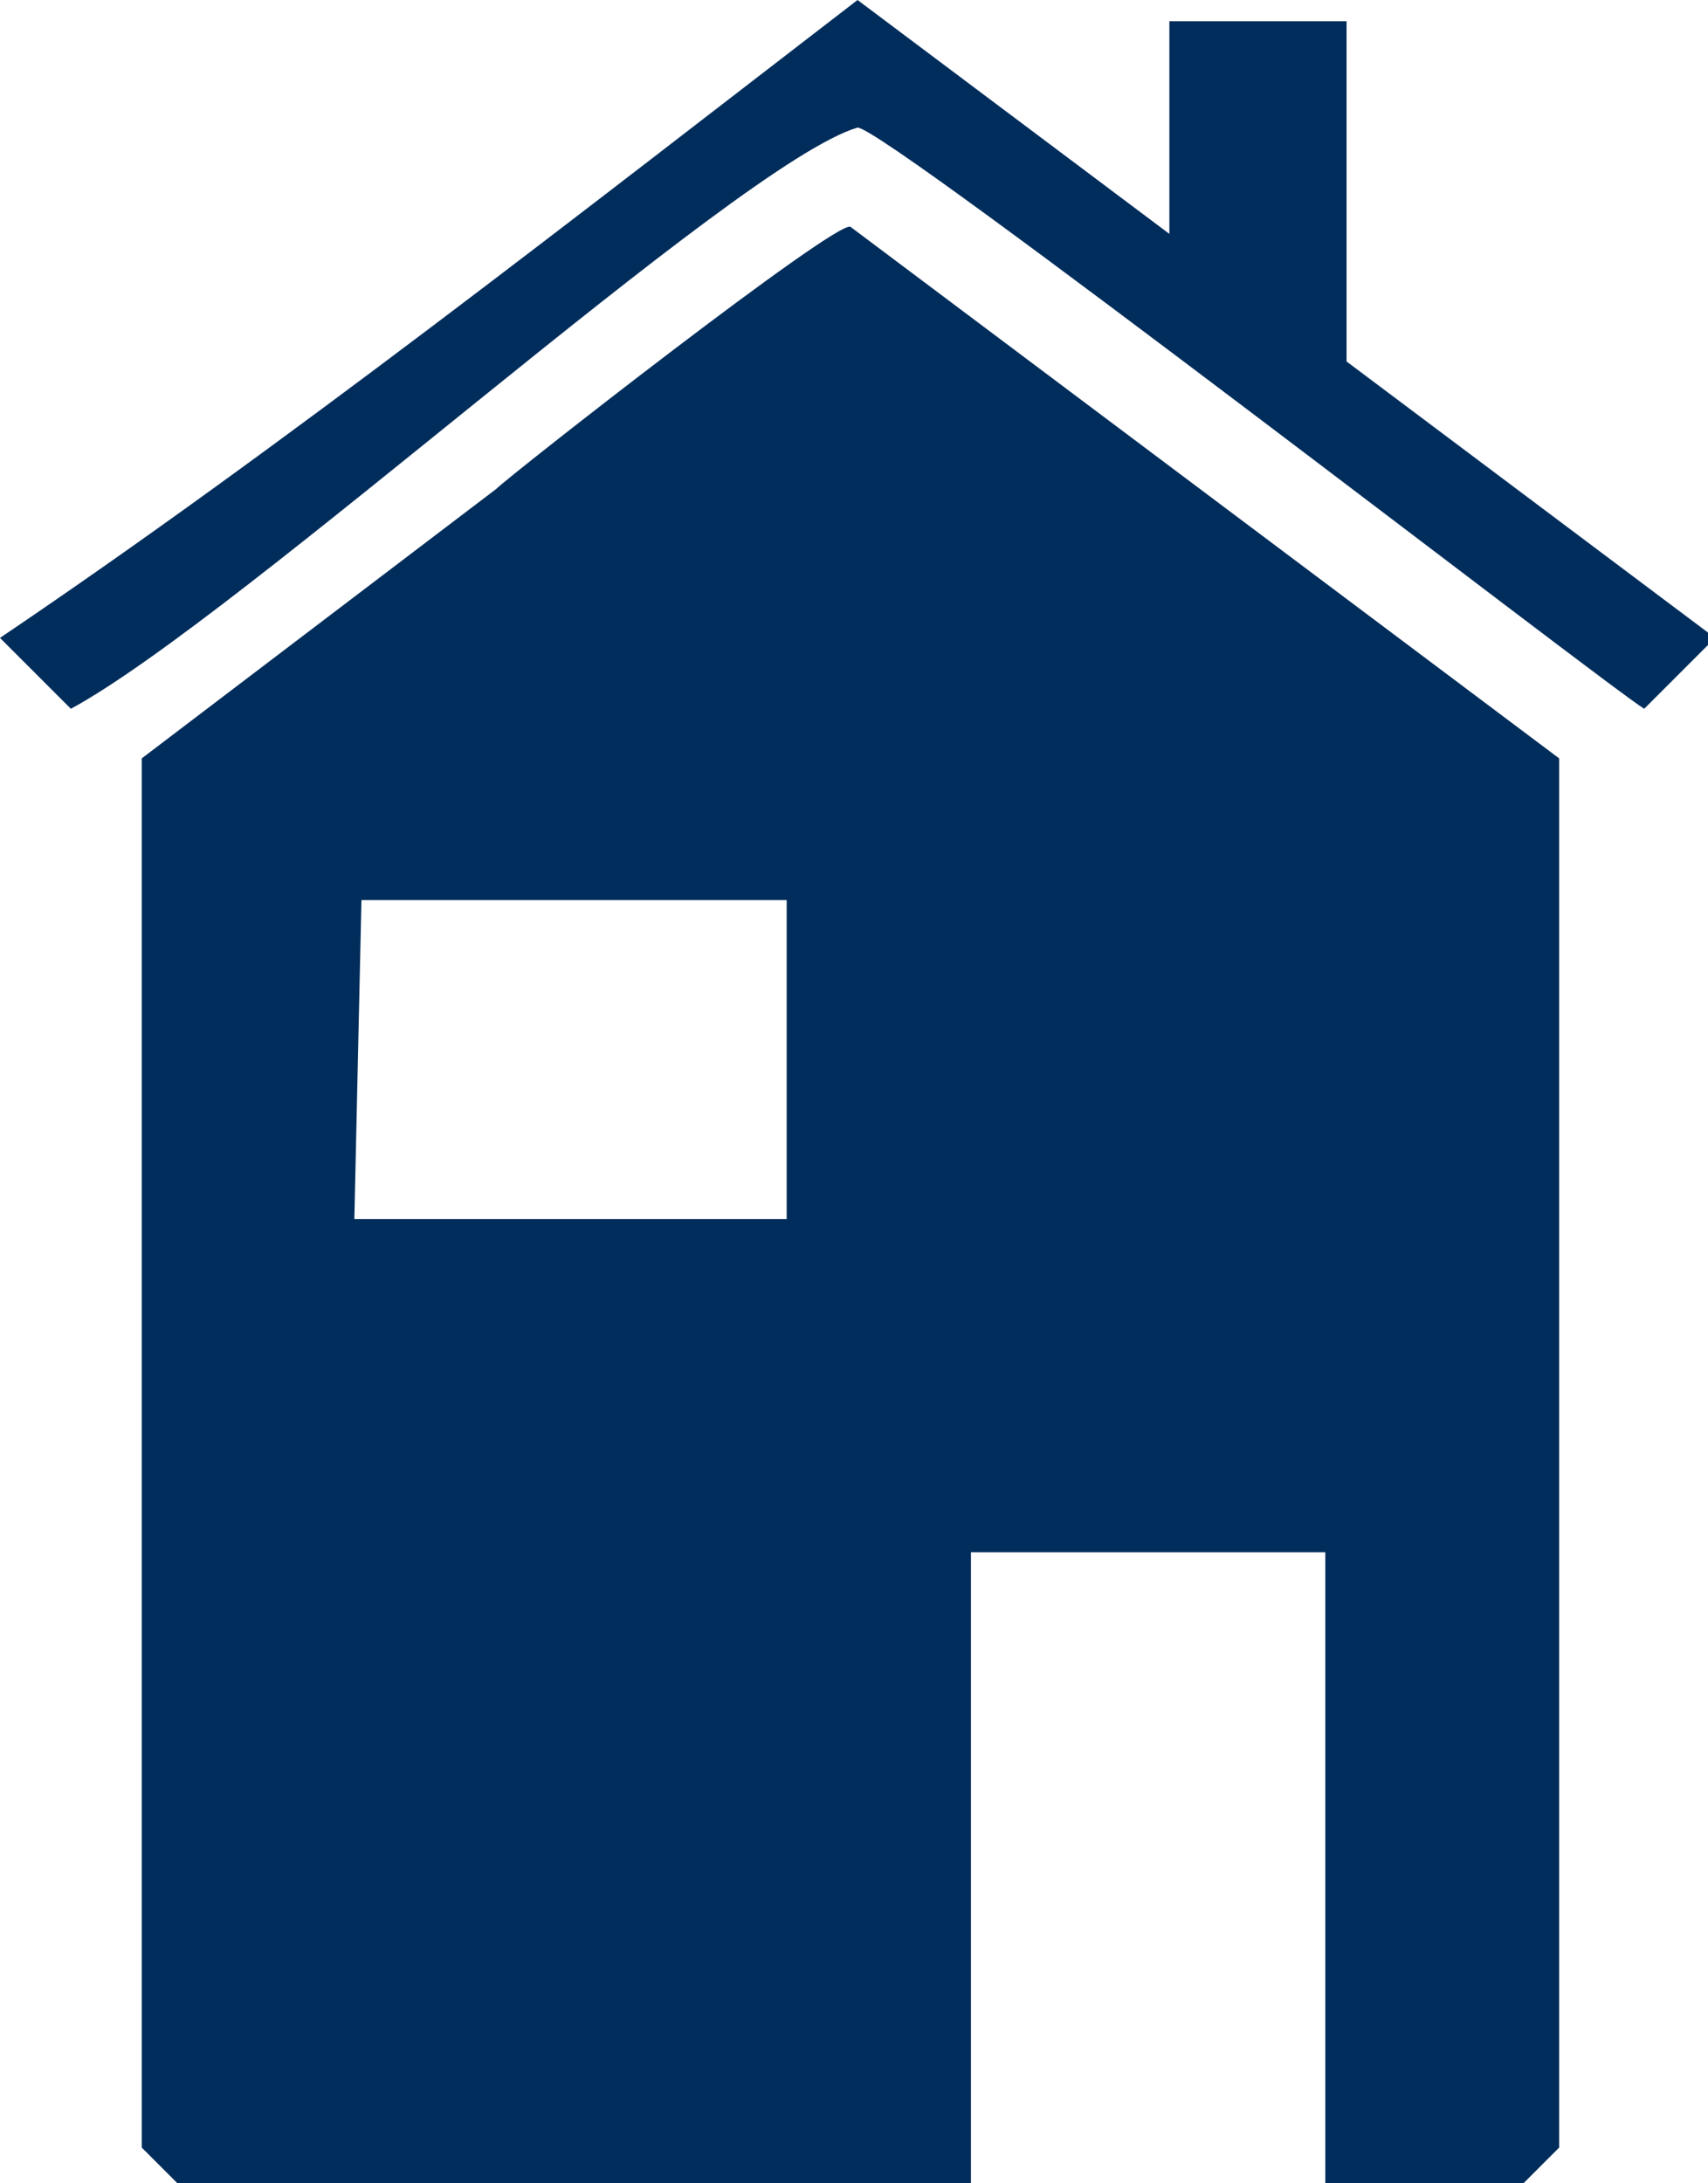 <?xml version="1.0" encoding="utf-8"?>
<!-- Generator: Adobe Illustrator 19.2.0, SVG Export Plug-In . SVG Version: 6.00 Build 0)  -->
<!DOCTYPE svg PUBLIC "-//W3C//DTD SVG 1.1//EN" "http://www.w3.org/Graphics/SVG/1.1/DTD/svg11.dtd">
<svg version="1.1" id="Layer_1" xmlns="http://www.w3.org/2000/svg" xmlns:xlink="http://www.w3.org/1999/xlink" x="0px" y="0px"
	 viewBox="0 0 24.1 30.8" style="enable-background:new 0 0 24.1 30.8;" xml:space="preserve">
<style type="text/css">
	.st0{clip-path:url(#SVGID_2_);fill:#002D5B;}
</style>
<g>
	<defs>
		<rect id="SVGID_1_" y="0" width="24.1" height="30.8"/>
	</defs>
	<clipPath id="SVGID_2_">
		<use xlink:href="#SVGID_1_"  style="overflow:visible;"/>
	</clipPath>
	<path class="st0" d="M2,10.7v19.6l0.5,0.5h11.2v-8.9h5v8.9h2.8l0.5-0.5V10.7l-10-7.5c-0.2-0.1-4.8,3.5-5,3.7L2,10.7z M5.1,12.7h6
		l0,4.5H5L5.1,12.7z"/>
	<path class="st0" d="M0,9l1,1c2.4-1.3,9.4-7.7,11.1-8.2c0.4,0,10.6,7.9,11.1,8.2l1-1l-5.2-3.9V0.3h-2.5v3L12.1,0C8.2,3,4,6.3,0,9"
		/>
</g>
</svg>
